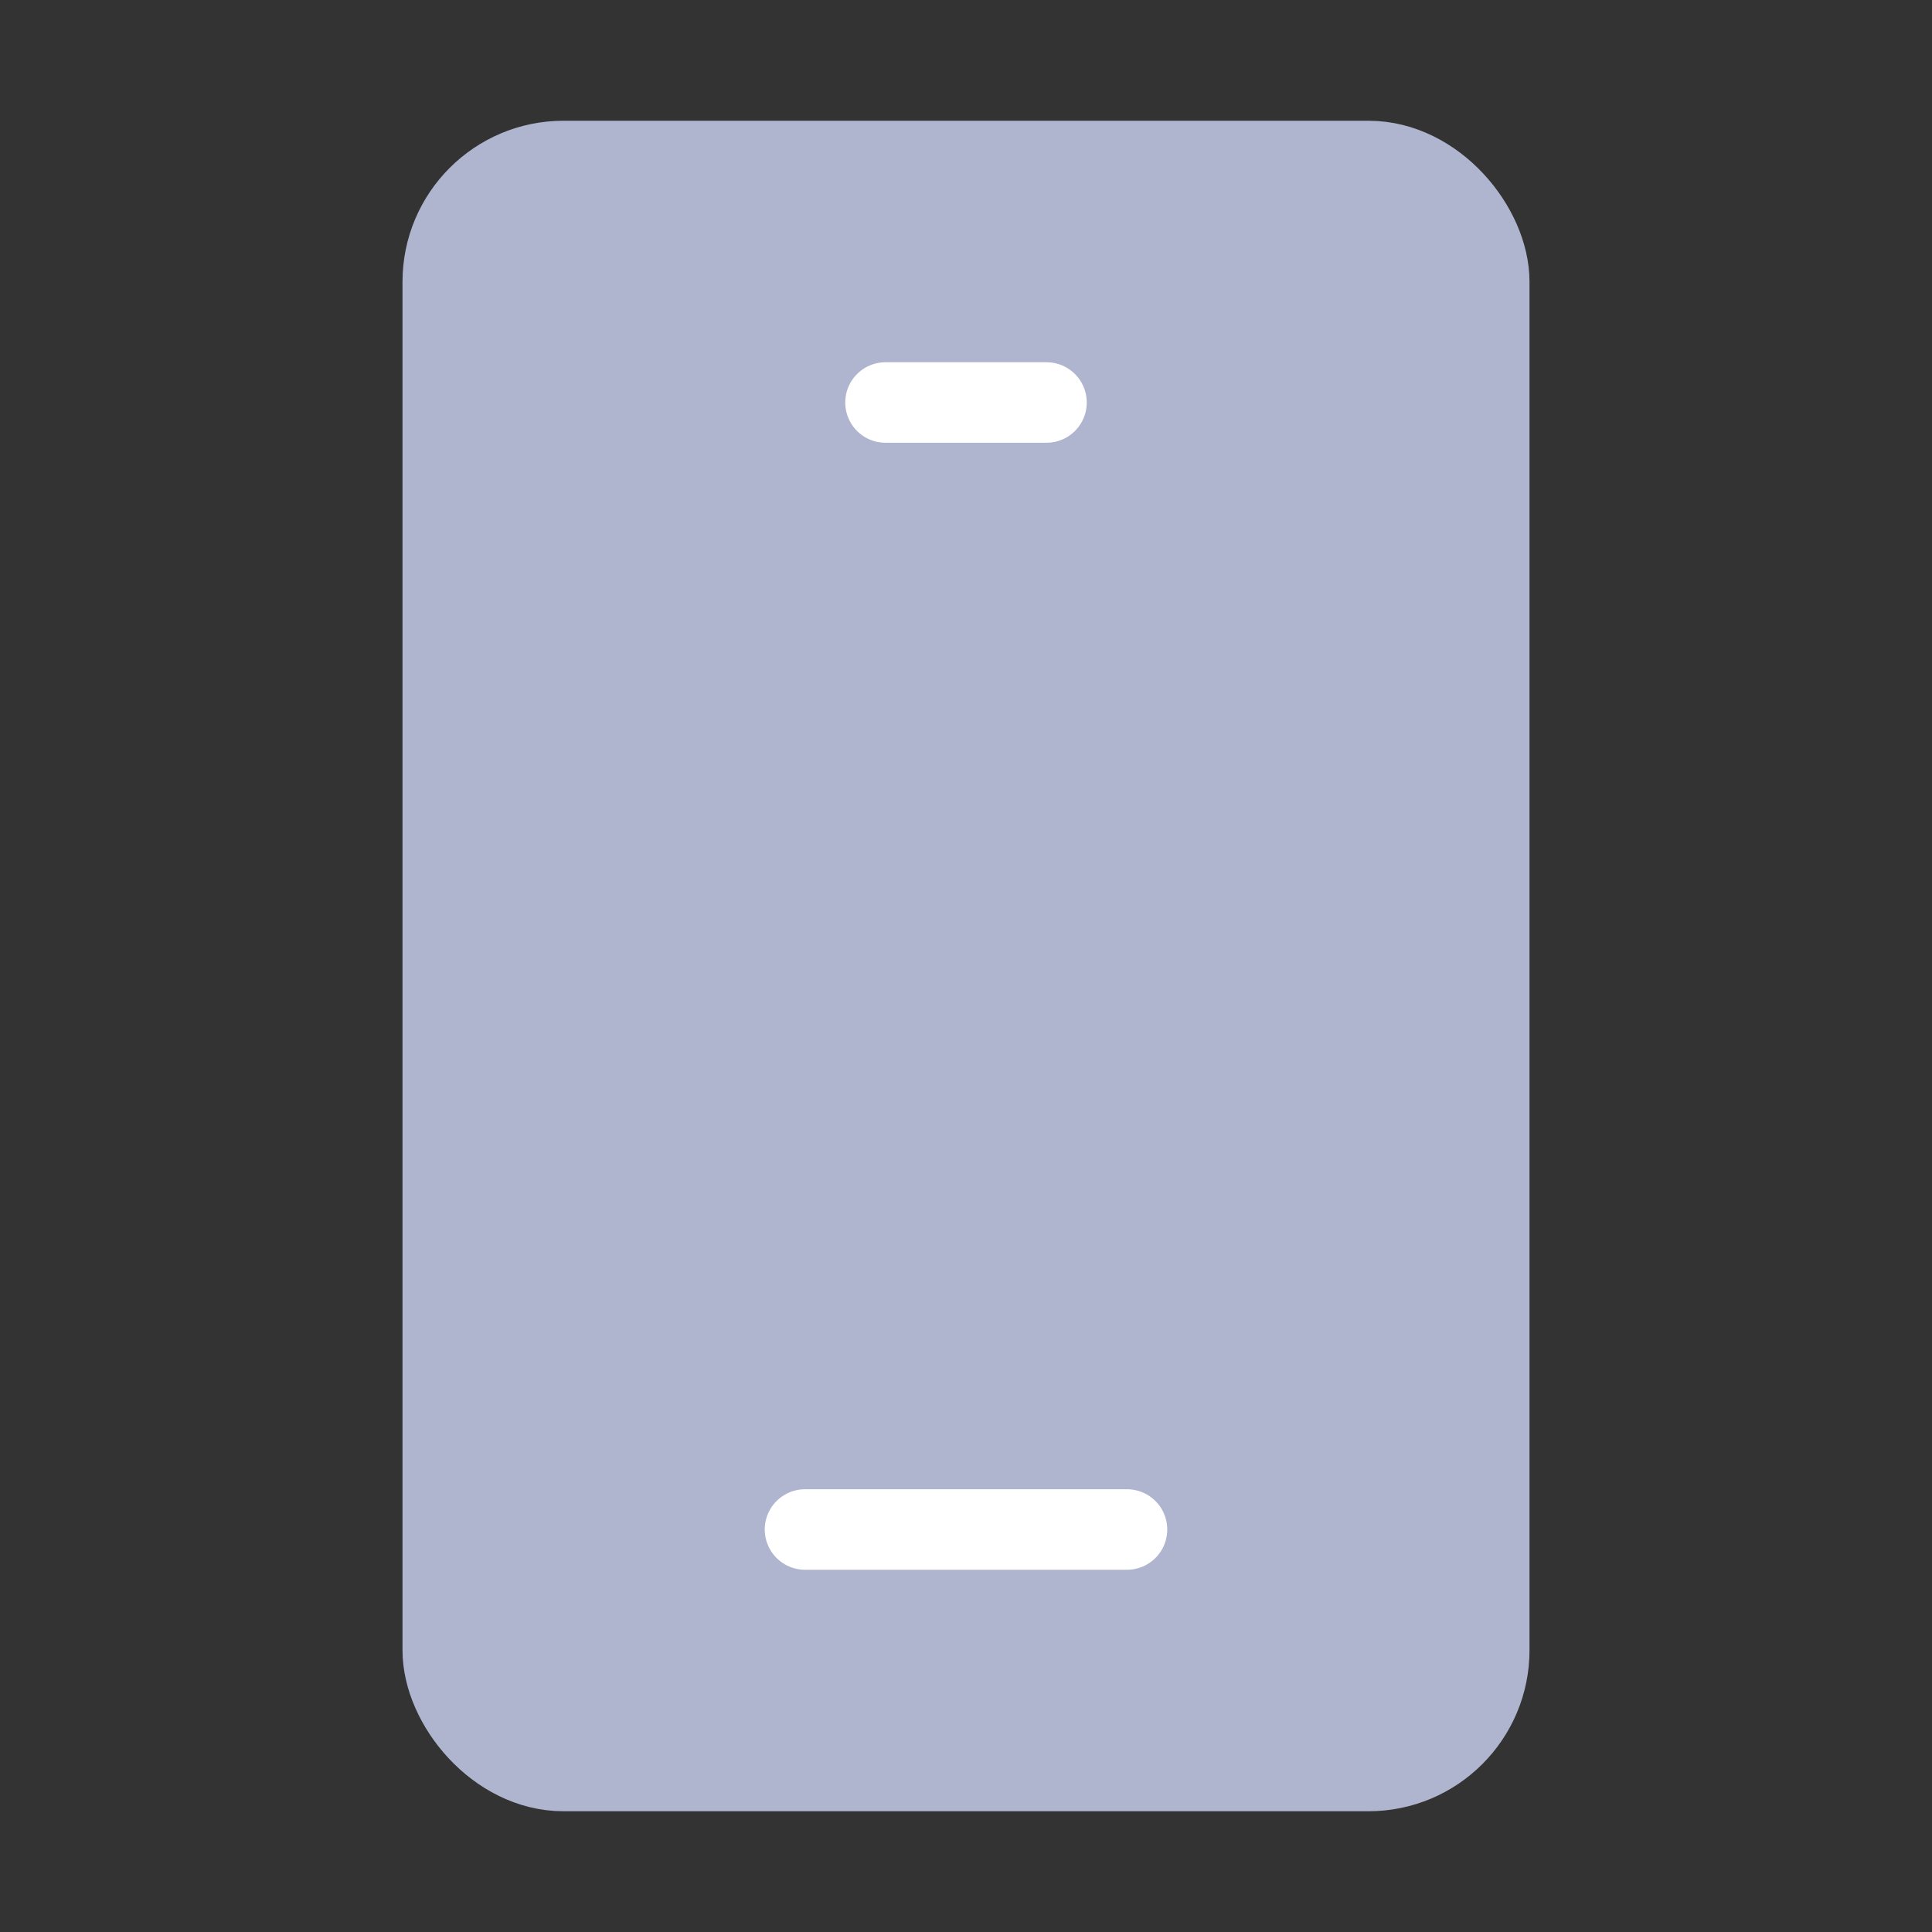 <?xml version="1.0" encoding="UTF-8"?><svg width="32" height="32" viewBox="0 0 48 48" fill="none" xmlns="http://www.w3.org/2000/svg"><rect x="0" y="0" width="48" height="48" fill="#333333" stroke="none"/><rect x="11" y="4" width="26" height="40" rx="3" fill="#AFB5CF" stroke="#AFB5CF" stroke-width="2"/><path d="M22 10L26 10" stroke="#fff" stroke-width="2" stroke-linecap="round" stroke-linejoin="round"/><path d="M20 38H28" stroke="#fff" stroke-width="2" stroke-linecap="round" stroke-linejoin="round"/></svg>